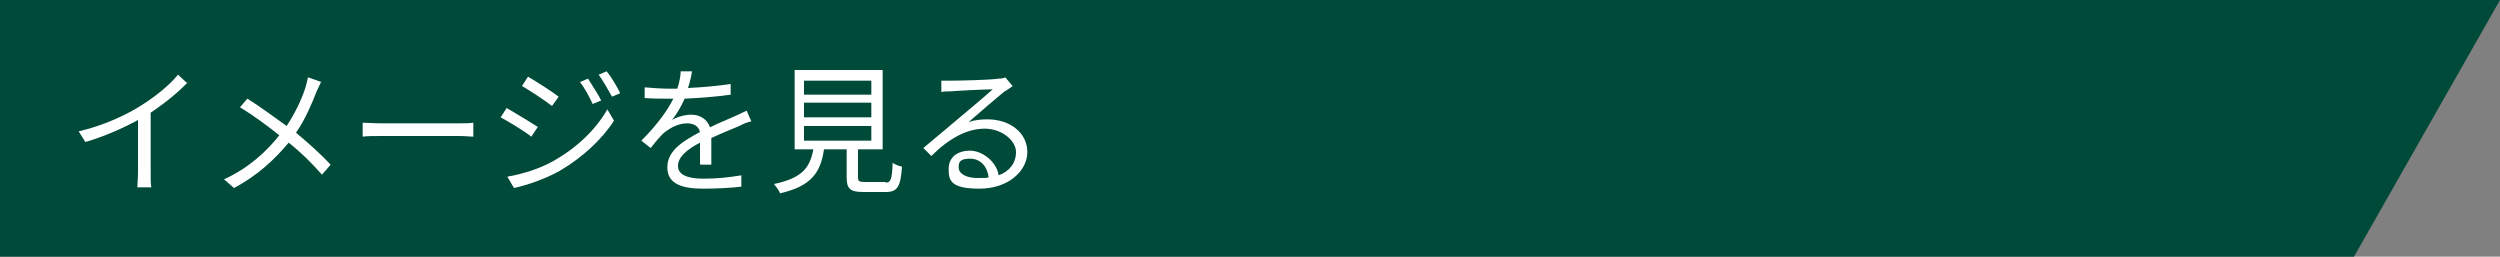 <?xml version="1.0" encoding="UTF-8"?>
<svg id="_レイヤー_2" data-name="レイヤー_2" xmlns="http://www.w3.org/2000/svg" viewBox="0 0 375 38.5">
  <rect x="0" y="0" width="375" height="38.5" fill="#808080" stroke="none"/>
  <defs>
    <style>
      .cls-1 {
        fill: #004a39;
      }

      .cls-2 {
        fill: #fff;
      }
    </style>
  </defs>
  <g id="text">
    <g>
      <polygon class="cls-1" points="0 0 375 0 353.1 38.5 0 38.5 0 0"/>
      <g>
        <path class="cls-2" d="M28.2,12.3c-1.4,1.5-3.5,3.2-5.6,4.6v9c0,.8,0,1.8.1,2.2h-2.1c0-.4.1-1.4.1-2.2v-7.9c-2.2,1.2-5.1,2.5-7.9,3.3l-1-1.6c3.5-.8,7.1-2.4,9.4-3.9,2.1-1.3,4.3-3.1,5.5-4.6l1.4,1.3Z"/>
        <path class="cls-2" d="M48.2,12.2c-.2.4-.5,1.1-.7,1.5-.7,1.8-1.7,4.2-3.1,6.2,1.9,1.6,3.7,3.2,5.2,4.8l-1.3,1.5c-1.6-1.8-3.1-3.3-5-4.8-2,2.4-4.6,4.9-8.2,6.8l-1.5-1.3c3.7-1.7,6.3-4.1,8.3-6.6-1.6-1.3-3.9-3-5.9-4.2l1.1-1.3c1.8,1.1,4.2,2.9,5.9,4.1,1.3-2,2.2-3.9,2.8-5.7.1-.4.3-1.1.4-1.6l2,.7Z"/>
        <path class="cls-2" d="M54.3,18.4c.6,0,1.7.1,2.9.1h11.5c1,0,1.8,0,2.3-.1v2.1c-.4,0-1.3-.1-2.2-.1h-11.5c-1.2,0-2.3,0-2.9.1v-2.1Z"/>
        <path class="cls-2" d="M80.7,19l-1,1.5c-1-.8-3.3-2.2-4.6-2.9l.9-1.4c1.2.7,3.7,2.2,4.6,2.8ZM83.1,24.1c3.5-2,6.3-4.7,8-7.7l1,1.7c-1.8,2.8-4.7,5.5-8.1,7.5-2.1,1.2-5,2.2-6.9,2.6l-1-1.7c2.3-.4,4.9-1.2,7-2.4ZM83.8,14.5l-1,1.4c-1-.8-3.3-2.3-4.5-3l.9-1.4c1.2.7,3.7,2.3,4.6,3ZM90.1,15.1l-1.2.5c-.5-1.1-1.2-2.4-1.9-3.3l1.2-.5c.5.8,1.5,2.3,2,3.3ZM93,14l-1.2.5c-.6-1.1-1.3-2.3-2-3.3l1.2-.5c.6.7,1.5,2.2,2,3.2Z"/>
        <path class="cls-2" d="M105,24.6c0-.8,0-2.1,0-3.2-1.9,1-3.3,2.1-3.3,3.5s1.6,1.9,3.8,1.9,3.8-.2,5.7-.5v1.7c-1.6.2-3.9.3-5.7.3-3,0-5.4-.6-5.4-3.2s2.5-4,4.9-5.3c-.2-.9-1-1.3-1.9-1.3-1.4,0-2.6.7-3.6,1.5-.6.6-1.2,1.3-1.9,2.2l-1.4-1.1c2.6-2.6,4-4.7,4.8-6.3h-.9c-.9,0-2.3,0-3.4-.1v-1.6c1.1.1,2.6.2,3.5.2s.9,0,1.4,0c.3-.9.5-1.9.5-2.6h1.7c-.1.7-.3,1.6-.6,2.5,2.1-.1,4.4-.3,6.4-.6v1.6c-2.1.3-4.6.5-6.9.6-.5,1.1-1.1,2.2-1.9,3.2.8-.5,2-.8,2.9-.8,1.3,0,2.4.7,2.8,1.9,1.4-.7,2.7-1.2,3.8-1.7.6-.3,1.1-.5,1.7-.8l.7,1.6c-.5.1-1.3.4-1.8.7-1.2.5-2.7,1.1-4.2,1.8,0,1.2,0,3,0,4h-1.6Z"/>
        <path class="cls-2" d="M132.8,27.4c.8,0,1-.4,1.1-3,.3.3,1,.5,1.4.6-.2,3-.7,3.8-2.4,3.8h-3.4c-2,0-2.5-.5-2.5-2.2v-4.2h-3.4c-.5,3.4-1.8,5.5-6.6,6.6-.1-.4-.6-1-.9-1.4,4.3-.9,5.4-2.5,5.9-5.2h-2.8v-11.9h13.2v11.9h-3.7v4.2c0,.6.2.7,1.1.7h3.1ZM120.6,14.2h10.1v-2.1h-10.1v2.1ZM120.6,17.6h10.1v-2.2h-10.1v2.2ZM120.6,21.1h10.1v-2.2h-10.1v2.2Z"/>
        <path class="cls-2" d="M151.9,12.9c-.4.3-.8.6-1.2.8-1,.8-3.8,3.2-5.4,4.6.9-.3,1.9-.4,2.8-.4,3.5,0,6,2.1,6,4.9s-2.8,5.5-7.2,5.5-4.6-1.3-4.6-3,1.3-2.7,3.2-2.7,4,1.7,4.3,3.7c1.6-.6,2.6-1.8,2.6-3.5s-2.1-3.5-4.7-3.5-5.3,1.4-8,4.1l-1.2-1.2c1.7-1.4,4.4-3.7,5.6-4.7,1.2-1,3.7-3.1,4.8-4.1-1.1,0-5.2.2-6.3.3-.5,0-1,0-1.4.1v-1.7c.4,0,1,0,1.4,0,1.1,0,6-.1,7.1-.3.6,0,.9-.1,1.1-.2l1,1.2ZM148.3,26.6c-.2-1.6-1.2-2.8-2.8-2.8s-1.7.6-1.7,1.3c0,1,1.2,1.6,2.8,1.6s1.2,0,1.7-.1Z"/>
      </g>
    </g>
  </g>
</svg>